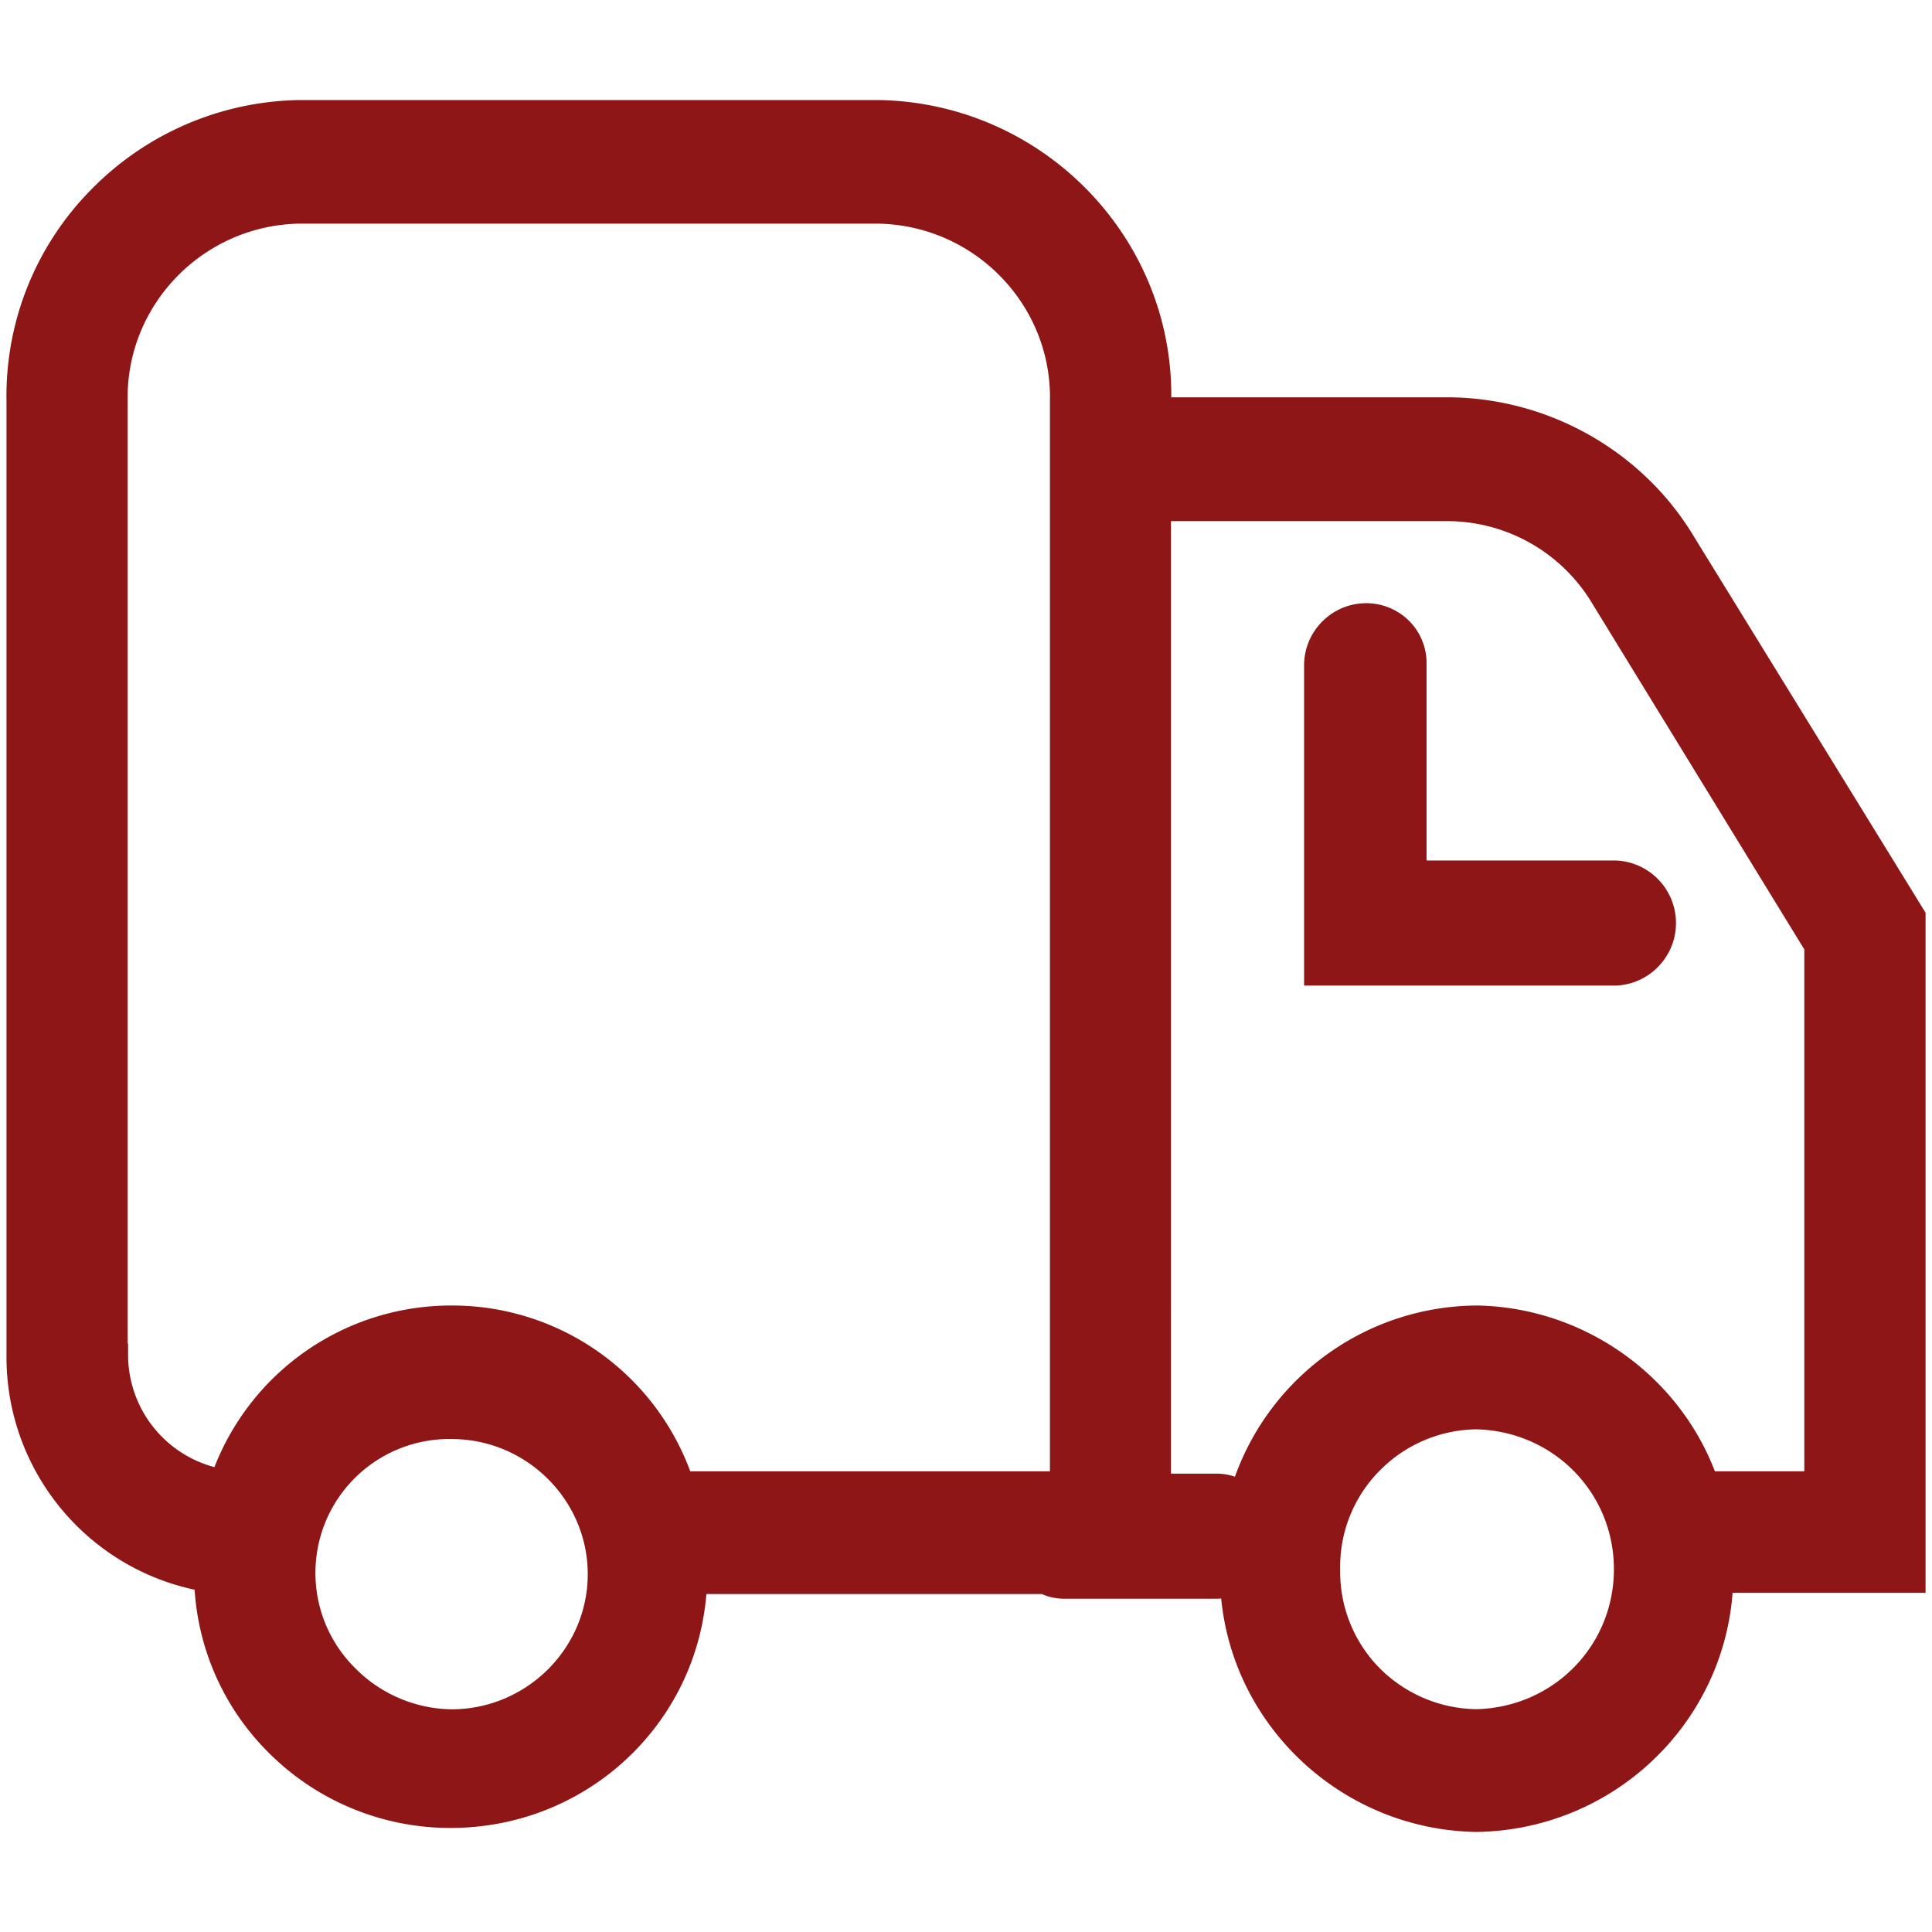 <svg xmlns="http://www.w3.org/2000/svg" xmlns:xlink="http://www.w3.org/1999/xlink" class="icon" viewBox="0 0 1024 1024" width="200" height="200"><path d="M782.718 970.97c71.765-1.133 130.277-56.388 135.595-126.788H1020.587v-360.414L898.034 284.74c-27.197-45.582-77.326-74.028-130.802-74.158h-146.432c0.642-85.501-68.704-156.112-155.047-157.553H158.536a157.873 157.873 0 0 0-110.722 47.981 155.491 155.491 0 0 0-44.373 111.401v505.777c-0.498 59.88 41.168 111.858 99.717 124.396a133.769 133.769 0 0 0 40.875 87.979 135.854 135.854 0 0 0 94.167 38.277h0.683c71.311 0 129.847-54.04 135.513-123.976h177.763a29.645 29.645 0 0 0 11.96 2.499h81.06c0.693 0 1.382-0.055 2.068-0.154 6.711 68.837 64.969 122.662 135.301 123.757l0.171 0.003zM239.319 762.743h1.628c39.339 0.864 71.001 33.338 70.567 72.376-0.43 39.042-32.771 70.82-72.124 70.844a73.196 73.196 0 0 1-51.528-22.211c-27.655-27.785-27.556-72.724 0.218-100.372a70.997 70.997 0 0 1 51.214-20.675l0.024 0.038z m543.198-5.171c40.885 1.024 72.888 33.591 72.888 74.165 0 40.571-32.02 73.165-72.895 74.158a73.745 73.745 0 0 1-51.589-22.057 72.636 72.636 0 0 1-20.593-51.948v-0.215a72.103 72.103 0 0 1 20.657-51.924 73.226 73.226 0 0 1 51.541-22.19l-0.01 0.01z m0.096-65.621a137.045 137.045 0 0 0-128.075 90.733 30.307 30.307 0 0 0-9.783-1.632h-24.132V276.214h146.599a89.696 89.696 0 0 1 76.776 43.776l112.323 183.217v276.617h-47.391c-19.913-51.739-70.113-86.893-126.164-87.887h-0.171l0.017 0.014z m-416.765 87.873a134.461 134.461 0 0 0-125.802-87.873h-0.707a134.636 134.636 0 0 0-125.686 85.654A61.594 61.594 0 0 1 67.891 717.619v-5.574h-0.239v-499.712c-0.915-50.756 39.888-92.802 90.9-93.802h307.036c51.046 1.017 91.832 43.056 90.904 93.713v567.586l-190.645-0.007z m490.527-257.444c18.313-0.696 32.594-16.104 31.901-34.417a33.184 33.184 0 0 0-31.901-31.894h-100.277v-103.704a31.669 31.669 0 0 0-9.039-23.088 32.201 32.201 0 0 0-22.726-9.571h-0.369c-17.951 0.126-32.502 14.578-32.775 32.519v170.148l165.185 0.007z" fill="#8E1616"></path></svg>